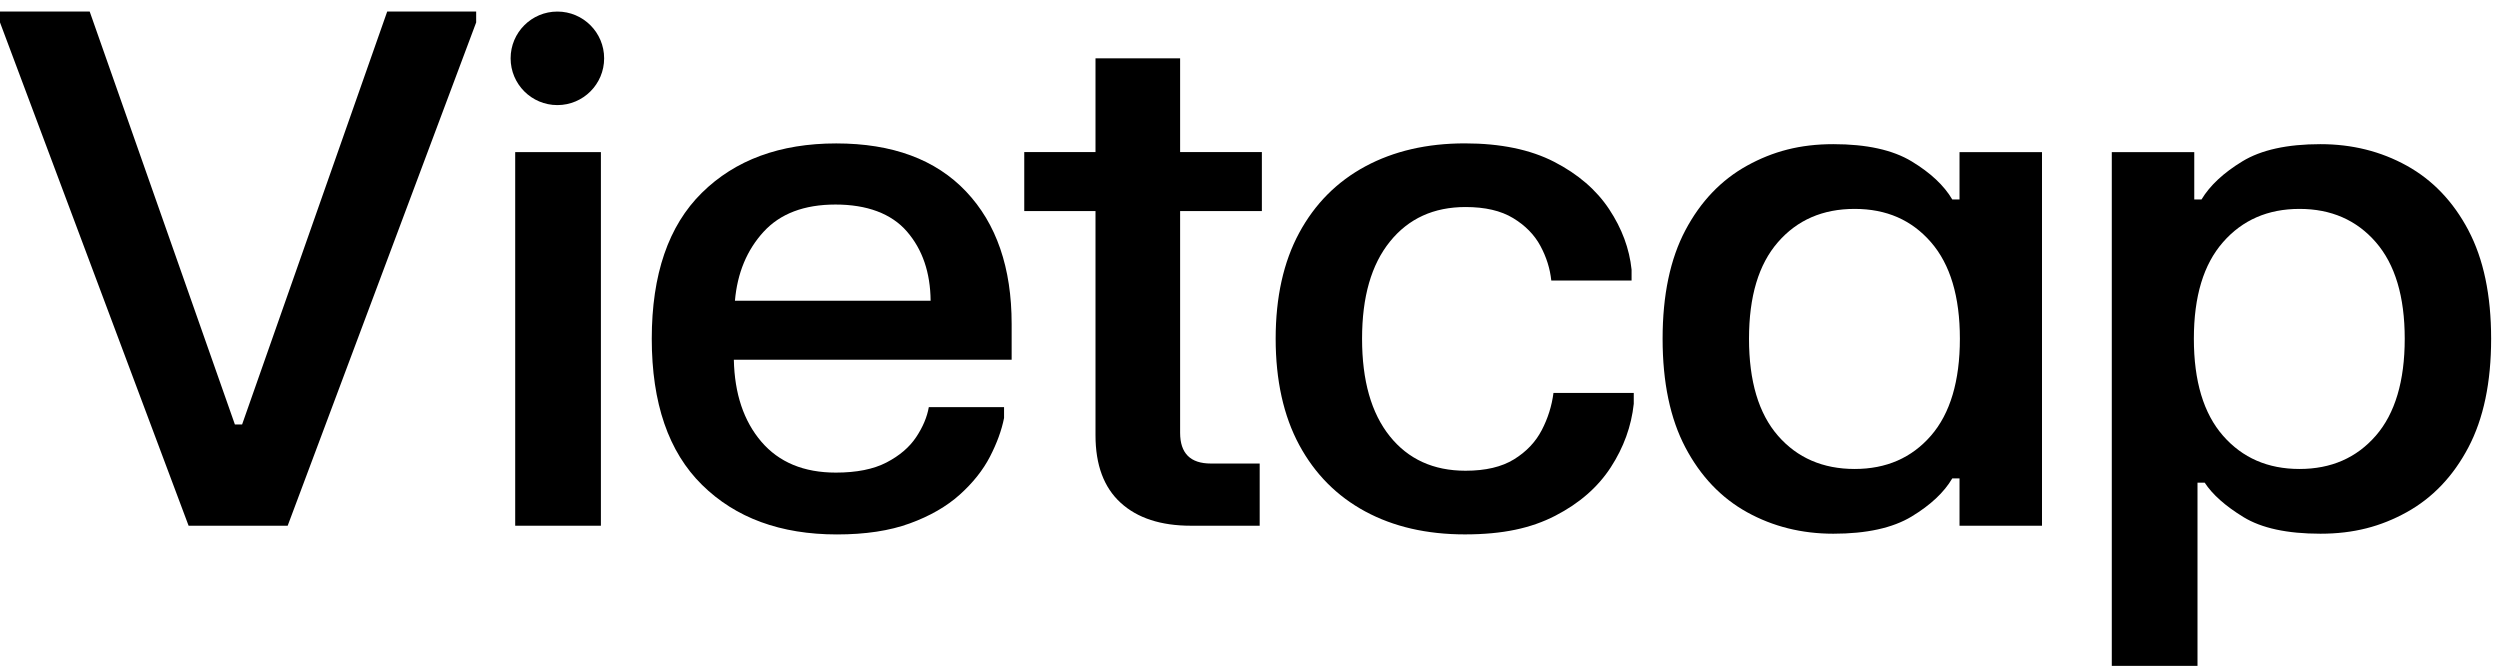 <svg width="214" height="57" viewBox="0 0 214 57" fill="none" xmlns="http://www.w3.org/2000/svg">
  <path
    d="M20.725 36.333H20.106L7.678 0.99H-0V1.92L16.144 45.001H24.625L40.76 1.92V0.99H33.144L20.725 36.333Z"
    fill="black" />
  <path
    d="M101.018 4.994H93.775V13.018H87.676V18.066H93.775V37.261C93.775 39.799 94.49 41.724 95.927 43.036C97.361 44.349 99.37 45.002 101.948 45.002H107.829V39.678H103.649C101.895 39.678 101.018 38.8 101.018 37.046V18.066H108.016V13.018H101.018V4.994Z"
    fill="black" />
  <path
    d="M71.581 12.277C66.773 12.277 62.938 13.686 60.08 16.504C57.222 19.322 55.791 23.486 55.791 28.997C55.791 34.508 57.225 38.679 60.096 41.506C62.963 44.333 66.814 45.748 71.644 45.748C74.079 45.748 76.159 45.434 77.882 44.802C79.605 44.174 81.03 43.353 82.156 42.342C83.281 41.331 84.143 40.246 84.74 39.092C85.337 37.935 85.741 36.831 85.947 35.78V34.85H79.506C79.359 35.696 78.999 36.554 78.423 37.419C77.845 38.287 76.999 39.008 75.886 39.587C74.772 40.165 73.326 40.455 71.55 40.455C68.804 40.455 66.68 39.571 65.171 37.808C63.663 36.044 62.879 33.706 62.817 30.795H86.597V27.728C86.597 22.92 85.297 19.141 82.697 16.395C80.097 13.649 76.389 12.277 71.581 12.277ZM62.91 25.744C63.116 23.371 63.934 21.405 65.358 19.847C66.782 18.289 68.835 17.509 71.519 17.509C74.203 17.509 76.302 18.277 77.633 19.816C78.965 21.356 79.639 23.331 79.661 25.744H62.91Z"
    fill="black" />
  <path
    d="M131.969 36.827C131.444 37.838 130.654 38.669 129.599 39.319C128.548 39.968 127.164 40.295 125.45 40.295C122.704 40.295 120.543 39.309 118.963 37.337C117.383 35.366 116.593 32.585 116.593 28.993C116.593 25.401 117.386 22.652 118.978 20.68C120.568 18.708 122.726 17.722 125.45 17.722C127.124 17.722 128.48 18.036 129.521 18.668C130.563 19.299 131.344 20.092 131.86 21.053C132.377 22.014 132.684 23 132.79 24.011H139.663V23.081C139.477 21.286 138.839 19.563 137.744 17.909C136.65 16.257 135.082 14.905 133.039 13.853C130.996 12.802 128.445 12.273 125.391 12.273C122.151 12.273 119.311 12.93 116.876 14.239C114.441 15.551 112.553 17.449 111.209 19.937C109.866 22.425 109.197 25.445 109.197 28.993C109.197 32.542 109.869 35.593 111.209 38.081C112.55 40.569 114.435 42.466 116.86 43.778C119.286 45.088 122.129 45.744 125.391 45.744C128.654 45.744 131.067 45.212 133.132 44.148C135.197 43.085 136.78 41.701 137.884 40C138.989 38.295 139.645 36.485 139.85 34.566V33.636H132.977C132.834 34.75 132.498 35.813 131.972 36.824L131.969 36.827Z"
    fill="black" />
  <path
    d="M167.735 17.076H167.116C166.413 15.879 165.253 14.791 163.633 13.811C162.012 12.831 159.779 12.34 156.93 12.34C154.082 12.34 151.765 12.956 149.547 14.181C147.33 15.409 145.569 17.251 144.269 19.708C142.969 22.165 142.319 25.259 142.319 28.997C142.319 32.736 142.969 35.836 144.269 38.303C145.569 40.769 147.33 42.616 149.547 43.845C151.765 45.073 154.228 45.686 156.93 45.686C159.779 45.686 162.012 45.194 163.633 44.215C165.253 43.235 166.413 42.147 167.116 40.949H167.735V45.005H174.795V13.021H167.735V17.076ZM165.29 37.295C163.639 39.195 161.462 40.144 158.756 40.144C156.05 40.144 153.842 39.195 152.191 37.295C150.539 35.395 149.715 32.63 149.715 28.997C149.715 25.365 150.539 22.631 152.191 20.731C153.842 18.831 156.028 17.882 158.756 17.882C161.484 17.882 163.636 18.831 165.29 20.731C166.942 22.631 167.766 25.387 167.766 28.997C167.766 32.608 166.939 35.398 165.29 37.295Z"
    fill="black" />
  <path
    d="M211.294 19.708C209.994 17.251 208.234 15.409 206.016 14.181C203.796 12.953 201.336 12.34 198.633 12.34C195.784 12.34 193.554 12.831 191.947 13.811C190.336 14.791 189.169 15.879 188.448 17.076H187.829V13.021H180.769V57H188.106V41.319H188.725C189.384 42.33 190.488 43.31 192.037 44.261C193.586 45.21 195.784 45.686 198.63 45.686C201.476 45.686 203.796 45.07 206.013 43.845C208.231 42.616 209.991 40.769 211.291 38.303C212.591 35.836 213.241 32.736 213.241 28.997C213.241 25.259 212.591 22.165 211.291 19.708H211.294ZM203.37 37.295C201.718 39.195 199.541 40.144 196.836 40.144C194.13 40.144 191.95 39.195 190.289 37.295C188.628 35.395 187.795 32.63 187.795 28.997C187.795 25.365 188.625 22.631 190.289 20.731C191.95 18.831 194.133 17.882 196.836 17.882C199.538 17.882 201.718 18.831 203.37 20.731C205.021 22.631 205.845 25.387 205.845 28.997C205.845 32.608 205.021 35.398 203.37 37.295Z"
    fill="black" />
  <path d="M44.101 45.002H51.437V13.021H44.101V45.002Z" fill="black" />
  <path
    d="M47.711 0.99C45.5 0.99 43.709 2.782 43.709 4.993C43.709 7.204 45.5 8.996 47.711 8.996C49.922 8.996 51.714 7.204 51.714 4.993C51.714 2.782 49.922 0.99 47.711 0.99Z"
    fill="black" />
</svg>